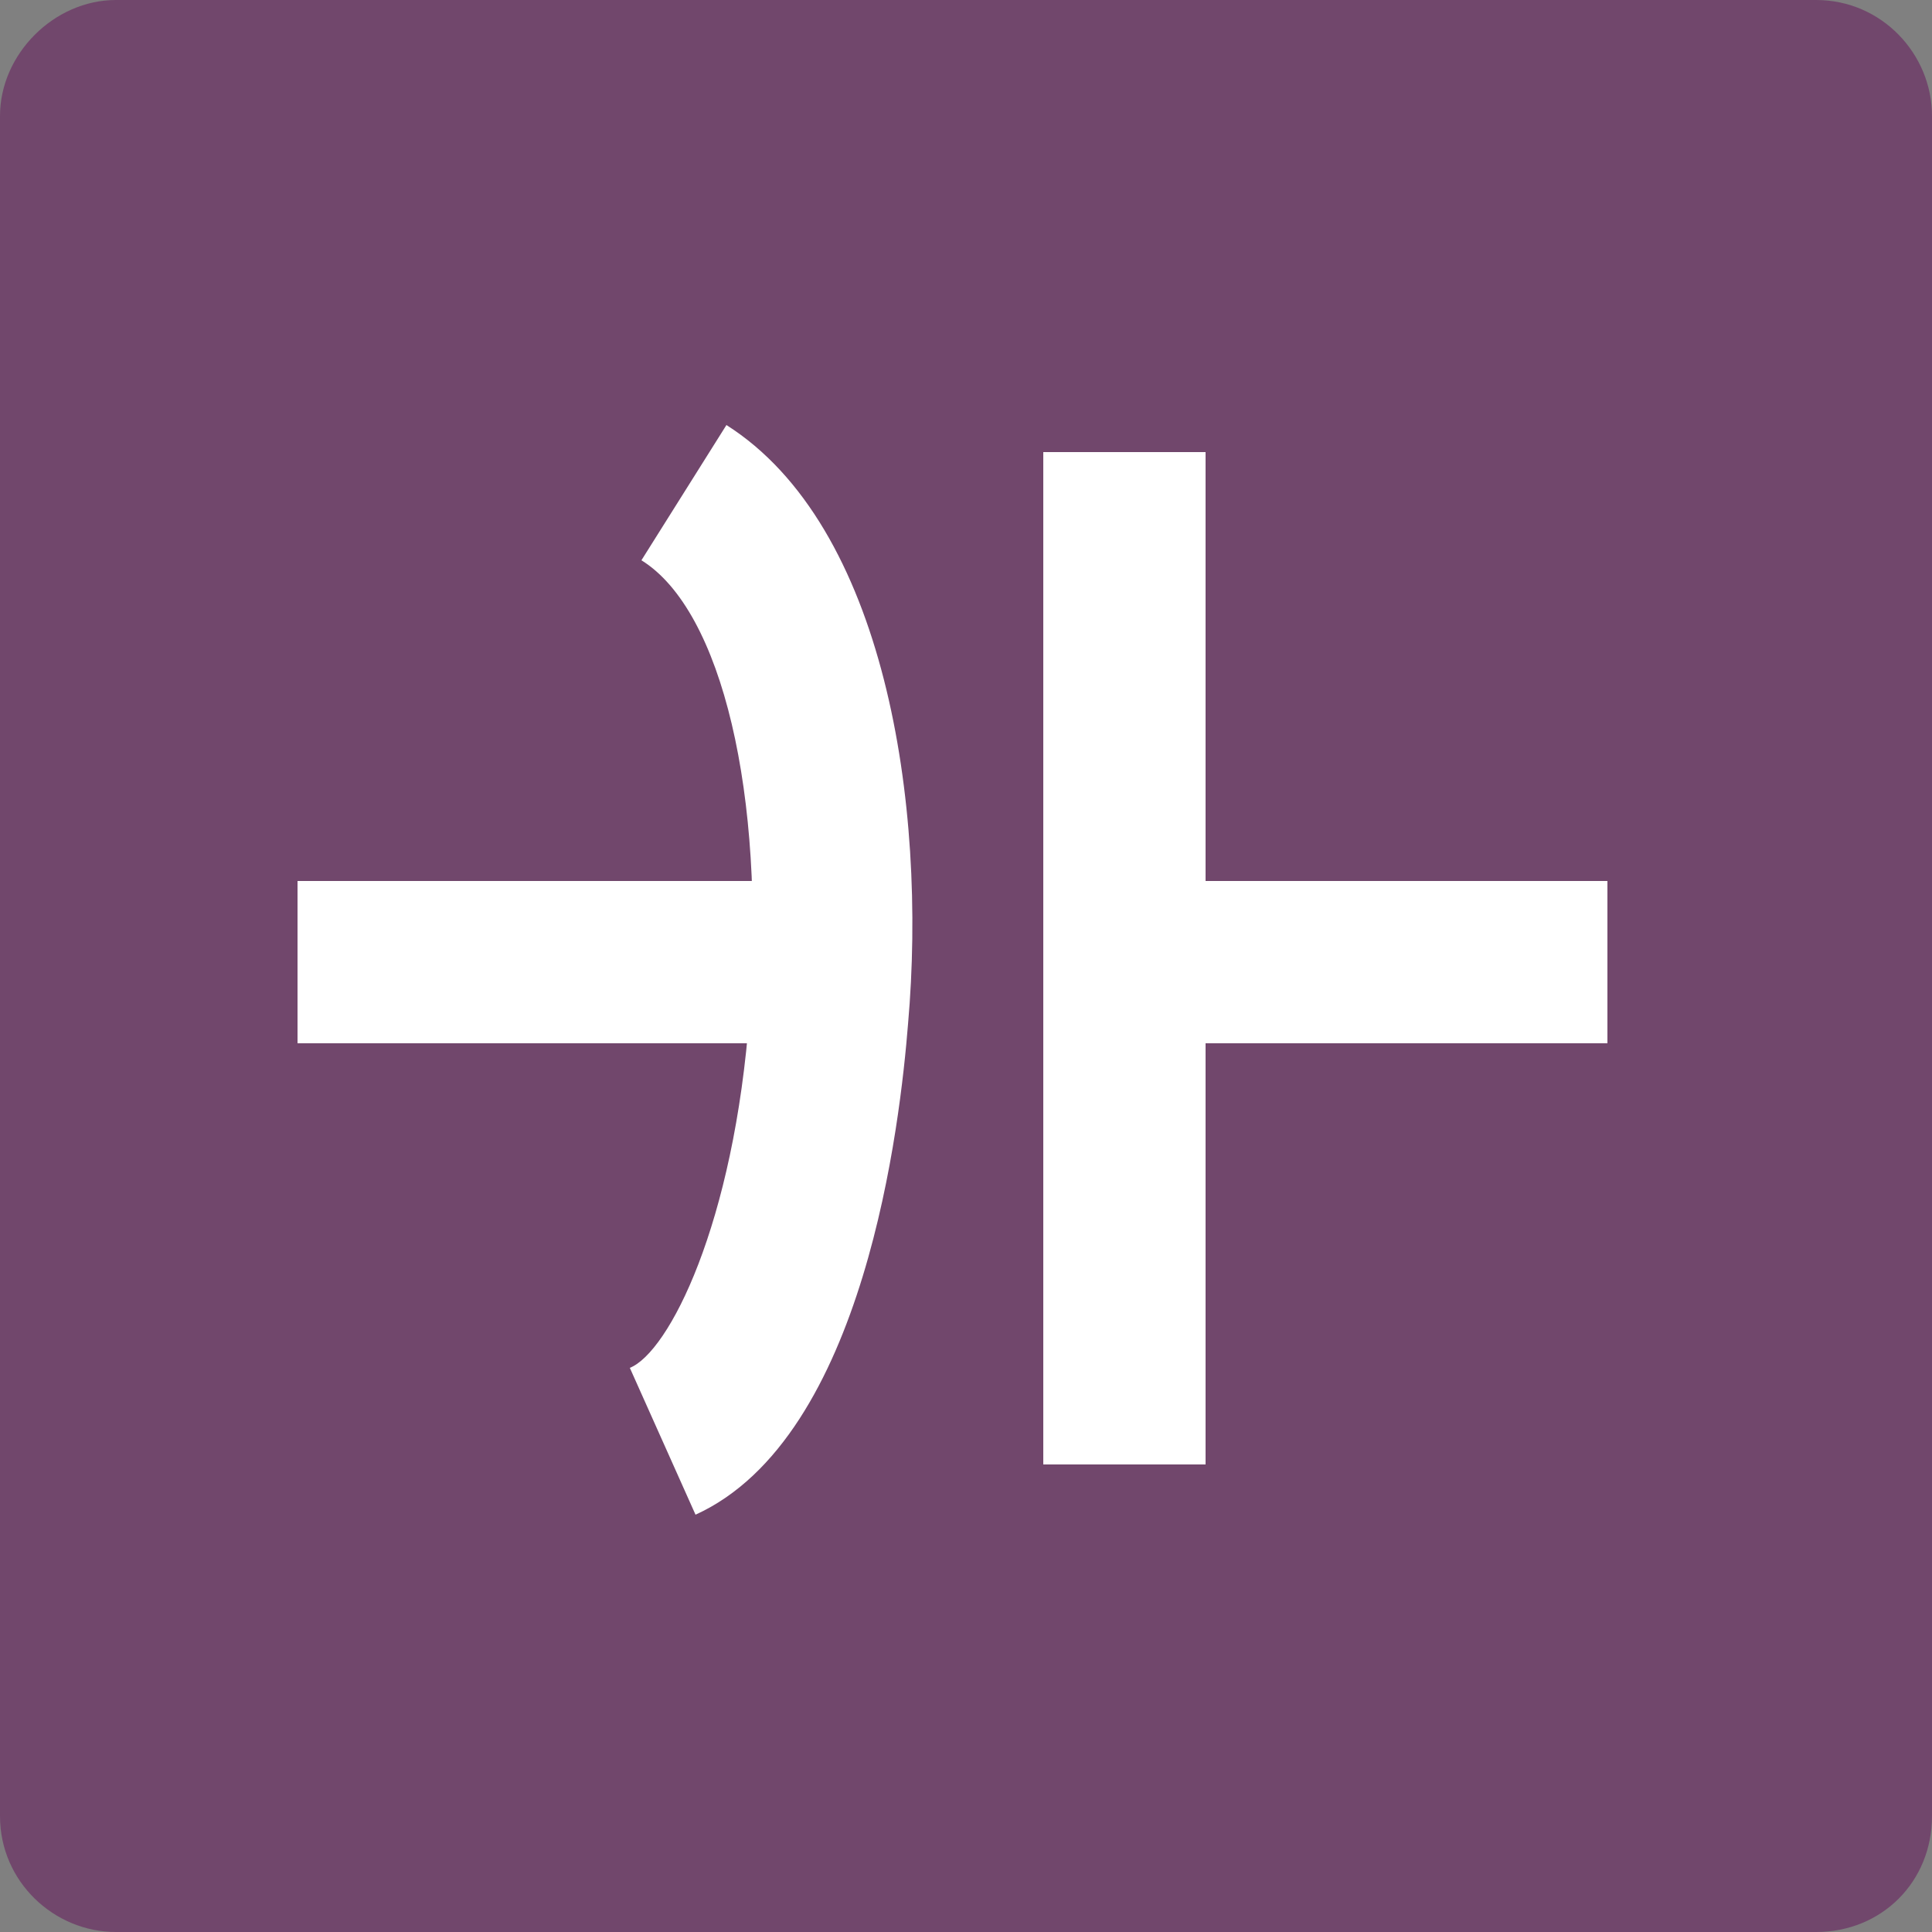 <?xml version="1.0" encoding="utf-8"?>
<!-- Generator: Adobe Illustrator 28.1.0, SVG Export Plug-In . SVG Version: 6.00 Build 0)  -->
<svg version="1.1" id="レイヤー_1" xmlns="http://www.w3.org/2000/svg" xmlns:xlink="http://www.w3.org/1999/xlink" x="0px"
	 y="0px" viewBox="0 0 50 50" style="enable-background:new 0 0 50 50;" xml:space="preserve">
<rect x="0" y="0" width="50" height="50" fill="#808080" stroke="none"/>
<style type="text/css">
	.st0{fill:#71476C;}
	.st1{fill:#FFFFFF;}
</style>
<g>
	<path class="st0" d="M47,50H3c-1.6,0-3-1.3-3-3V3c0-1.6,1.4-3,3-3h44c1.7,0,3,1.4,3,3v44C50,48.7,48.7,50,47,50z"/>
	<g>
		<rect x="29.2" y="22.8" class="st1" width="12.4" height="4.2"/>
		<rect x="7.7" y="22.8" class="st1" width="13.8" height="4.2"/>
		<path class="st1" d="M18,39.2l-1.7-3.8c1-0.4,2.7-3.7,3.1-9.2c0.4-5.6-0.7-10.4-2.8-11.7l2.2-3.5c4.1,2.6,5.2,9.8,4.7,15.5
			C23.3,29,22.4,37.2,18,39.2z"/>
		<rect x="27" y="11.7" class="st1" width="4.2" height="26.2"/>
	</g>
</g>
</svg>
